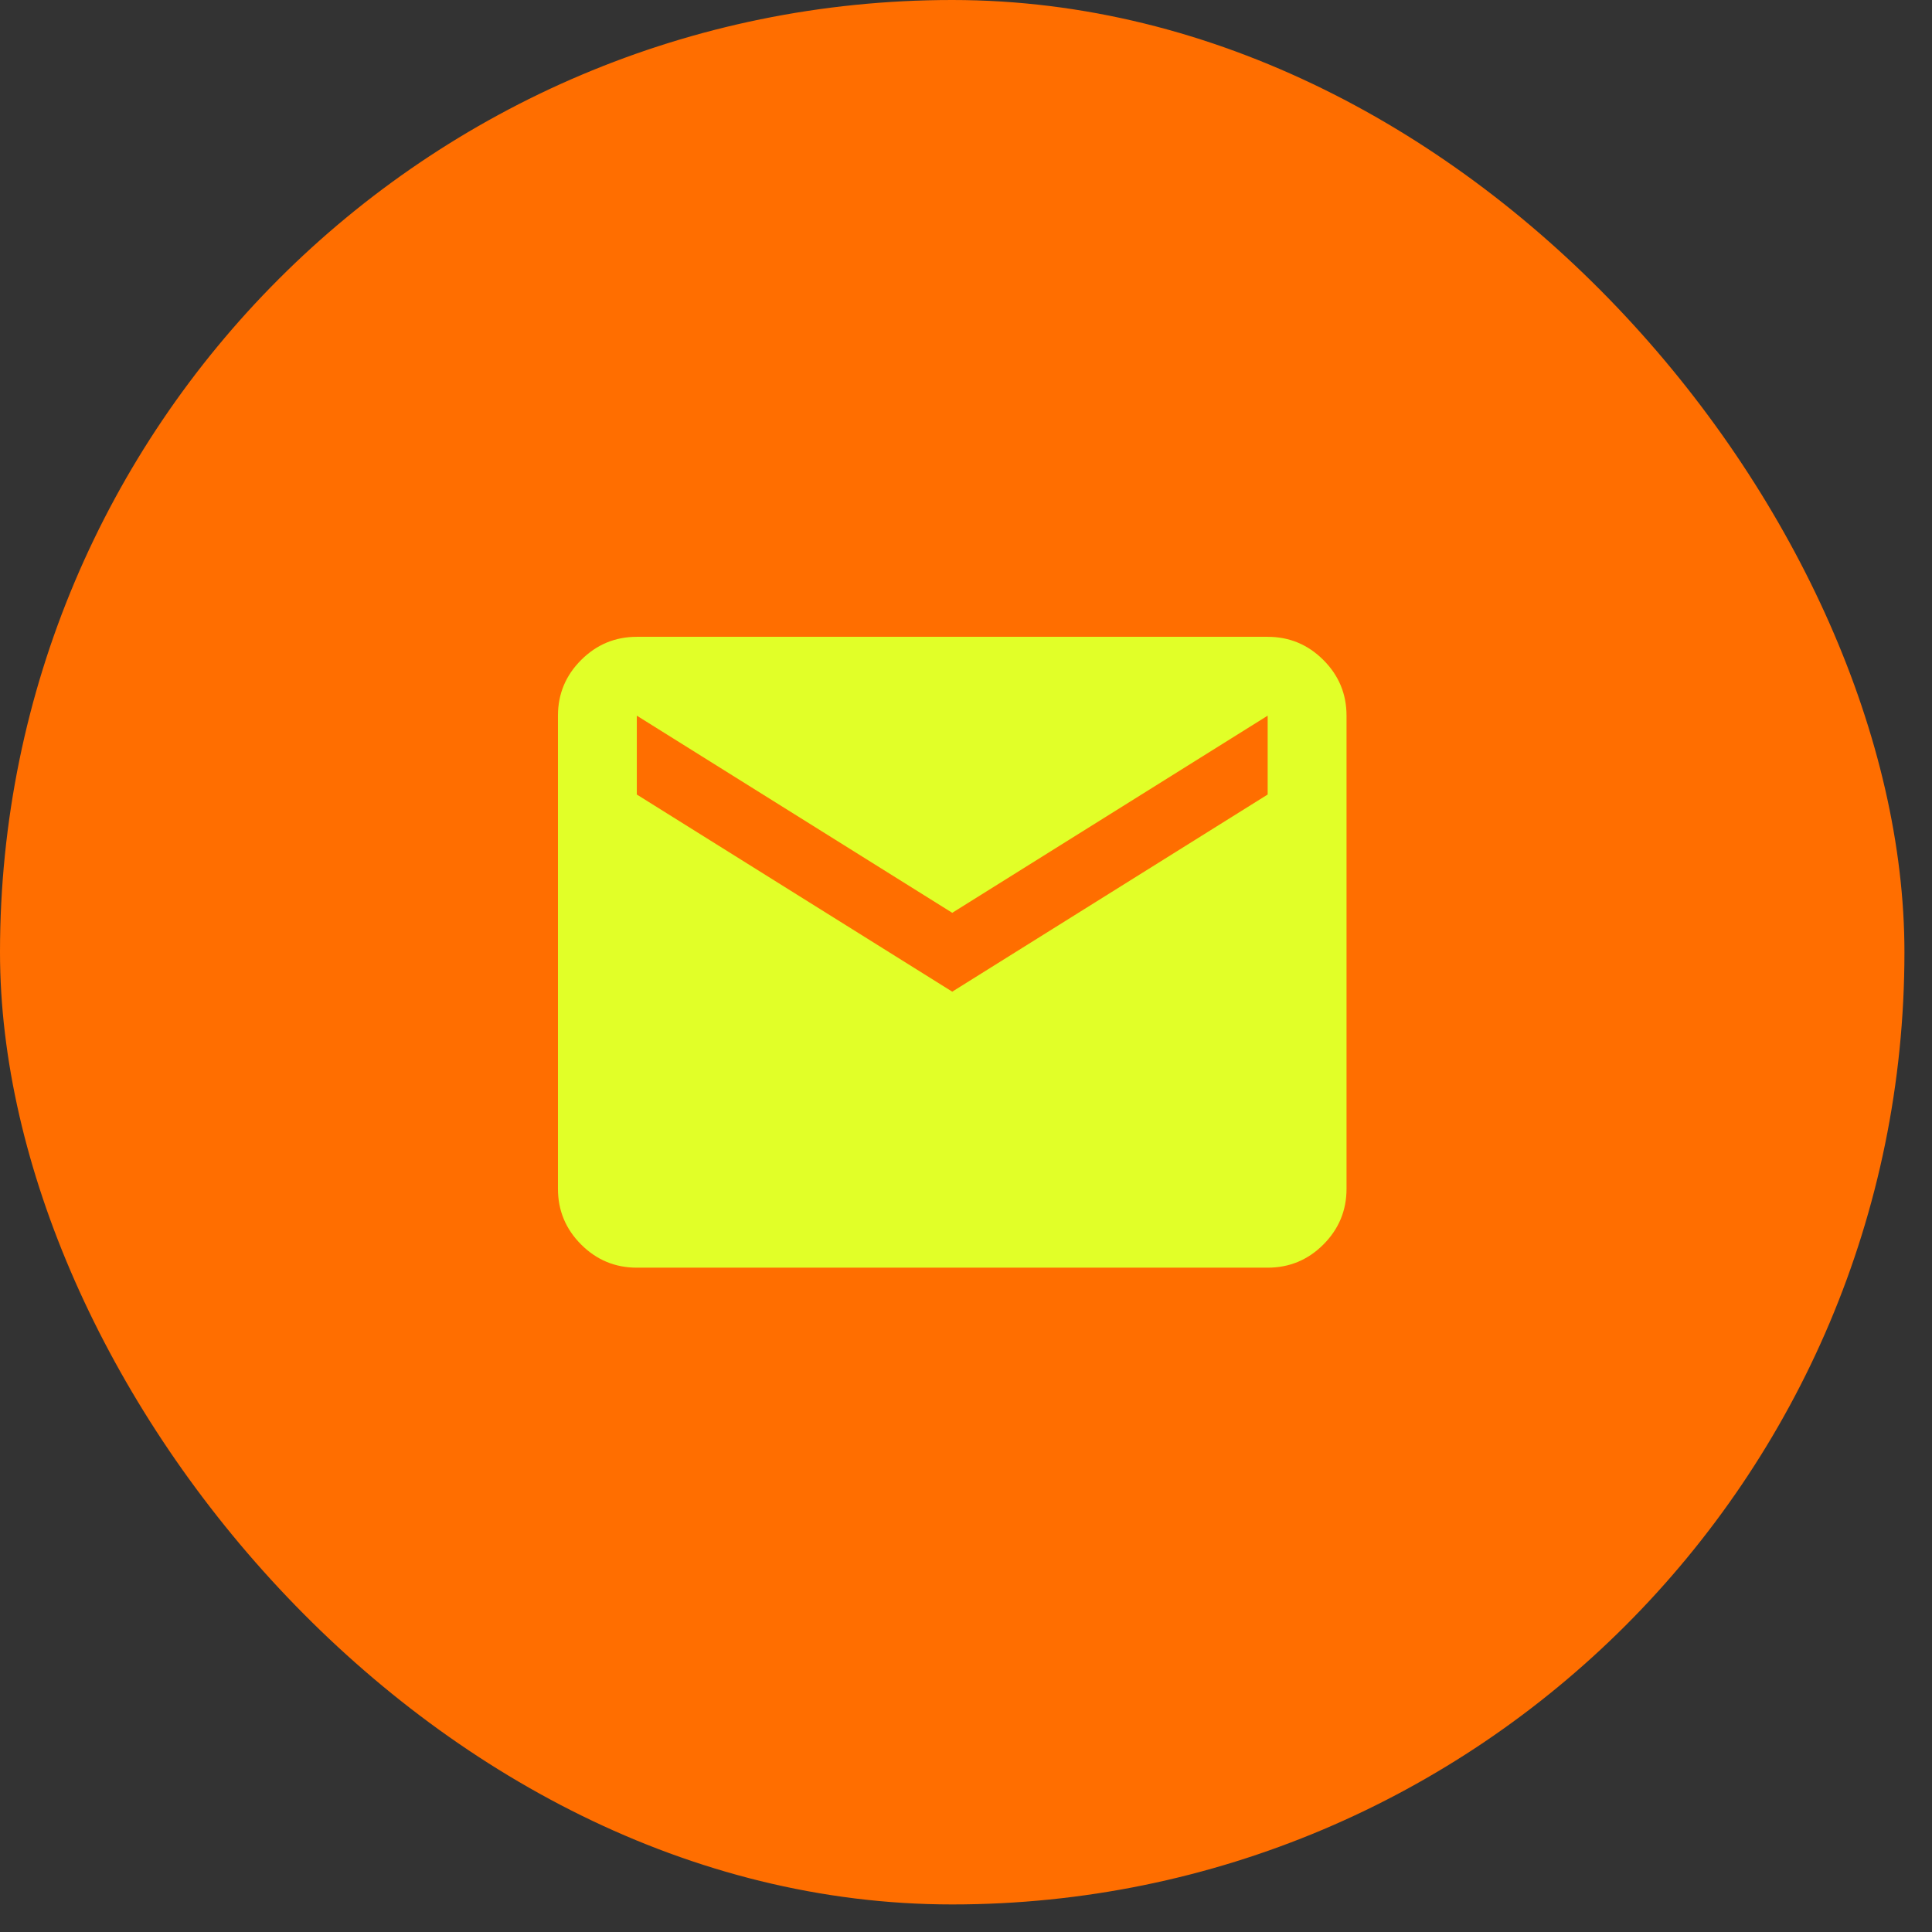 <?xml version="1.0" encoding="utf-8"?>
<svg xmlns="http://www.w3.org/2000/svg" fill="none" height="100%" overflow="visible" preserveAspectRatio="none" style="display: block;" viewBox="0 0 49 49" width="100%">
<rect x="0" y="0" width="49" height="49" fill="#333333" stroke="none"/>
<g id="Frame 6100">
<rect fill="#FF6E00" height="48.301" rx="24.151" width="48.301"/>
<g id="material-symbols:mail">
<path d="M16.151 32.151C15.601 32.151 15.13 31.955 14.739 31.564C14.347 31.172 14.151 30.701 14.151 30.151V18.151C14.151 17.601 14.347 17.13 14.739 16.739C15.131 16.347 15.601 16.151 16.151 16.151H32.151C32.701 16.151 33.172 16.347 33.564 16.739C33.956 17.131 34.151 17.601 34.151 18.151V30.151C34.151 30.701 33.955 31.172 33.564 31.564C33.172 31.956 32.701 32.151 32.151 32.151H16.151ZM24.151 25.151L32.151 20.151V18.151L24.151 23.151L16.151 18.151V20.151L24.151 25.151Z" fill="#E1FF28" id="Vector"/>
</g>
</g>
</svg>
